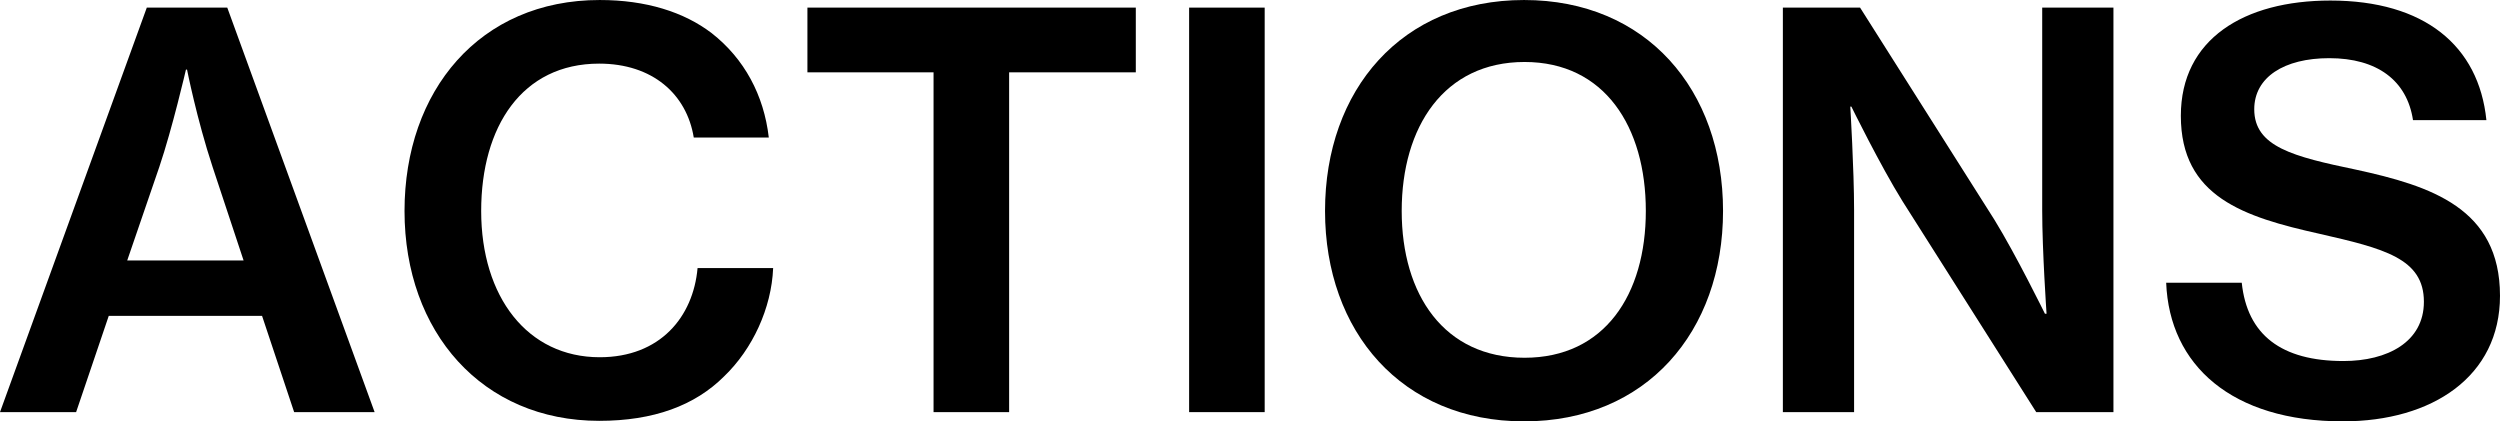 <?xml version="1.0" encoding="utf-8"?>
<!-- Generator: Adobe Illustrator 16.0.0, SVG Export Plug-In . SVG Version: 6.00 Build 0)  -->
<!DOCTYPE svg PUBLIC "-//W3C//DTD SVG 1.1//EN" "http://www.w3.org/Graphics/SVG/1.1/DTD/svg11.dtd">
<svg version="1.1" id="レイヤー_1" xmlns="http://www.w3.org/2000/svg" xmlns:xlink="http://www.w3.org/1999/xlink" x="0px"
	 y="0px" width="275.876px" height="46.497px" viewBox="0.84 63.001 275.876 46.497"
	 enable-background="new 0.84 63.001 275.876 46.497" xml:space="preserve">
<g>
	<g>
		<path d="M17.039,63.841h8.88l16.26,44.638h-8.88l-3.54-10.619H12.84l-3.601,10.619H0.84L17.039,63.841z M14.879,91.741h12.84
			l-3.42-10.32c-1.74-5.279-2.819-10.739-2.819-10.739h-0.12c0,0-1.5,6.479-2.94,10.739L14.879,91.741z"/>
		<path d="M45.479,86.28c0-13.259,8.28-23.278,21.54-23.278c5.1,0,9.299,1.319,12.359,3.659c3.6,2.82,5.76,6.84,6.3,11.52h-8.28
			c-0.779-4.799-4.56-8.159-10.439-8.159c-8.52,0-13.02,6.96-13.02,16.259c0,9.48,5.1,16.141,13.08,16.141
			c6.659,0,10.319-4.44,10.799-9.84h8.34c-0.18,4.439-2.28,8.939-5.399,11.939c-3.24,3.24-7.8,4.92-13.8,4.92
			C54.059,109.44,45.479,99.66,45.479,86.28z"/>
		<path d="M89.939,63.841h36.238v7.14h-13.979v37.498h-8.34V70.981H89.939V63.841z"/>
		<path d="M132.06,63.841h8.338v44.638h-8.338V63.841z"/>
		<path d="M147.058,86.28c0-13.379,8.461-23.278,21.961-23.278c13.498,0,21.959,9.899,21.959,23.278
			c0,13.32-8.461,23.219-21.959,23.219C155.519,109.499,147.058,99.6,147.058,86.28z M182.458,86.28
			c0-9.299-4.561-16.439-13.381-16.439c-8.879,0-13.559,7.141-13.559,16.439c0,9.24,4.68,16.199,13.559,16.199
			C177.898,102.479,182.458,95.52,182.458,86.28z"/>
		<path d="M197.58,63.841h8.52l14.818,23.399c2.4,3.899,5.58,10.379,5.58,10.379h0.18c0,0-0.48-6.959-0.48-11.399V63.841h7.861
			v44.638h-8.521L210.779,85.2c-2.461-3.959-5.641-10.439-5.641-10.439h-0.119c0,0,0.42,6.961,0.42,11.4v22.318h-7.859V63.841z"/>
		<path d="M239.878,94.2h8.34c0.6,5.76,4.379,8.641,11.219,8.641c4.859,0,8.881-2.101,8.881-6.541c0-4.799-4.441-5.879-11.52-7.499
			c-8.34-1.86-15.301-4.079-15.301-13.02c0-8.46,6.961-12.72,16.5-12.72c10.379,0,16.379,4.98,17.219,13.199h-8.1
			c-0.66-4.379-3.959-6.84-9.24-6.84c-4.979,0-8.279,2.101-8.279,5.641c0,4.14,4.32,5.22,11.221,6.66
			c8.279,1.799,15.898,4.26,15.898,13.919c0,8.88-7.439,13.858-17.34,13.858C247.138,109.499,240.238,103.32,239.878,94.2z"/>
	</g>
</g>
</svg>
